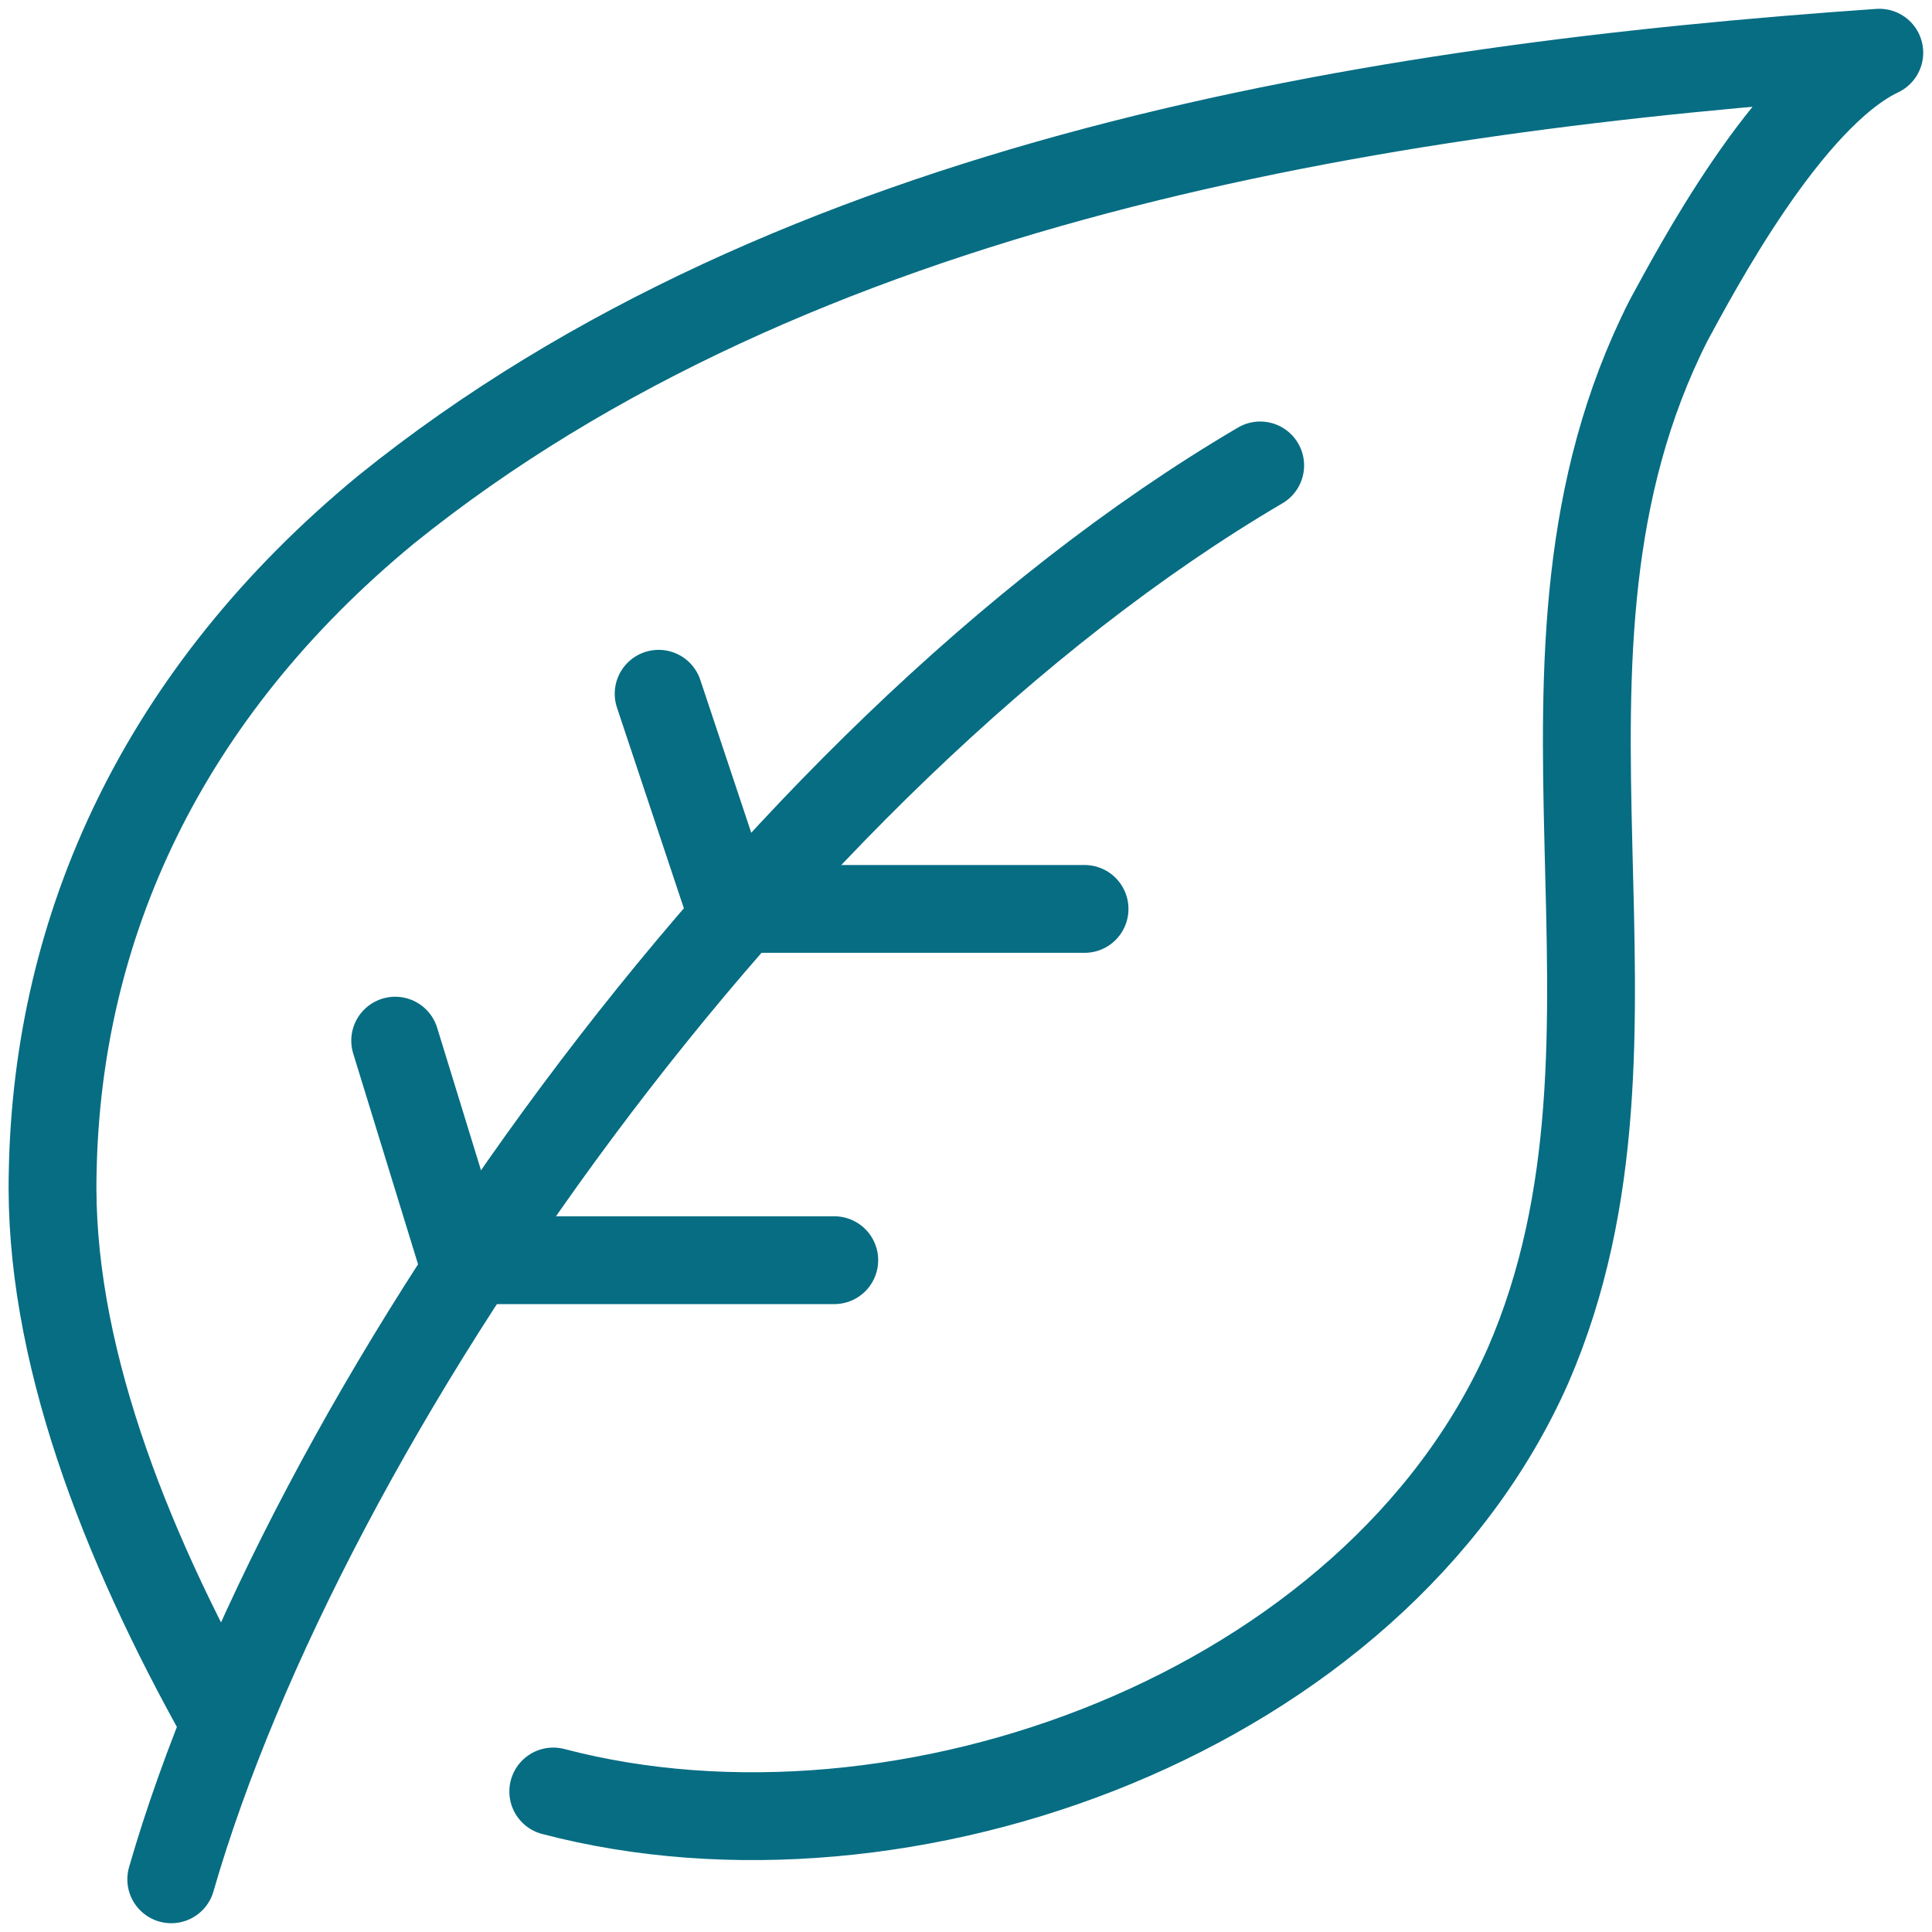 <?xml version="1.0" encoding="utf-8"?>
<!-- Generator: Adobe Illustrator 27.0.1, SVG Export Plug-In . SVG Version: 6.00 Build 0)  -->
<svg version="1.1" id="Layer_1" xmlns="http://www.w3.org/2000/svg" xmlns:xlink="http://www.w3.org/1999/xlink" x="0px" y="0px"
	 viewBox="0 0 44 44" style="enable-background:new 0 0 44 44;" xml:space="preserve">
<style type="text/css">
	.st0{fill:none;stroke:#066D83;stroke-width:2;stroke-linecap:round;stroke-linejoin:round;stroke-miterlimit:10;}
</style>
<g id="_x31_0_00000072979967209058701110000008944981941855990948_">
	<g>
		<line class="st0" x1="10.7" y1="28.7" x2="19" y2="28.7"/>
		<line class="st0" x1="16.9" y1="20.7" x2="24.7" y2="20.7"/>
		<line class="st0" x1="10.6" y1="28.9" x2="9" y2="23.7"/>
		<line class="st0" x1="16.7" y1="20.9" x2="15" y2="15.8"/>
		<path class="st0" d="M3.9,42.8c3-10.4,13.4-25.5,24.8-32.2"/>
	</g>
	<path class="st0" d="M5.1,39.2c-2.3-4.1-4-8.5-3.9-12.5c0.1-5.6,2.5-10.9,7.6-15.1c9.3-7.5,22.5-9.6,34-10.4c-2.1,1-4.2,5-4.8,6.1
		c-3.9,7.7,0.1,16.2-3.2,23.8c-3.5,7.9-14.2,11.8-22.2,9.7"/>
</g>
</svg>
